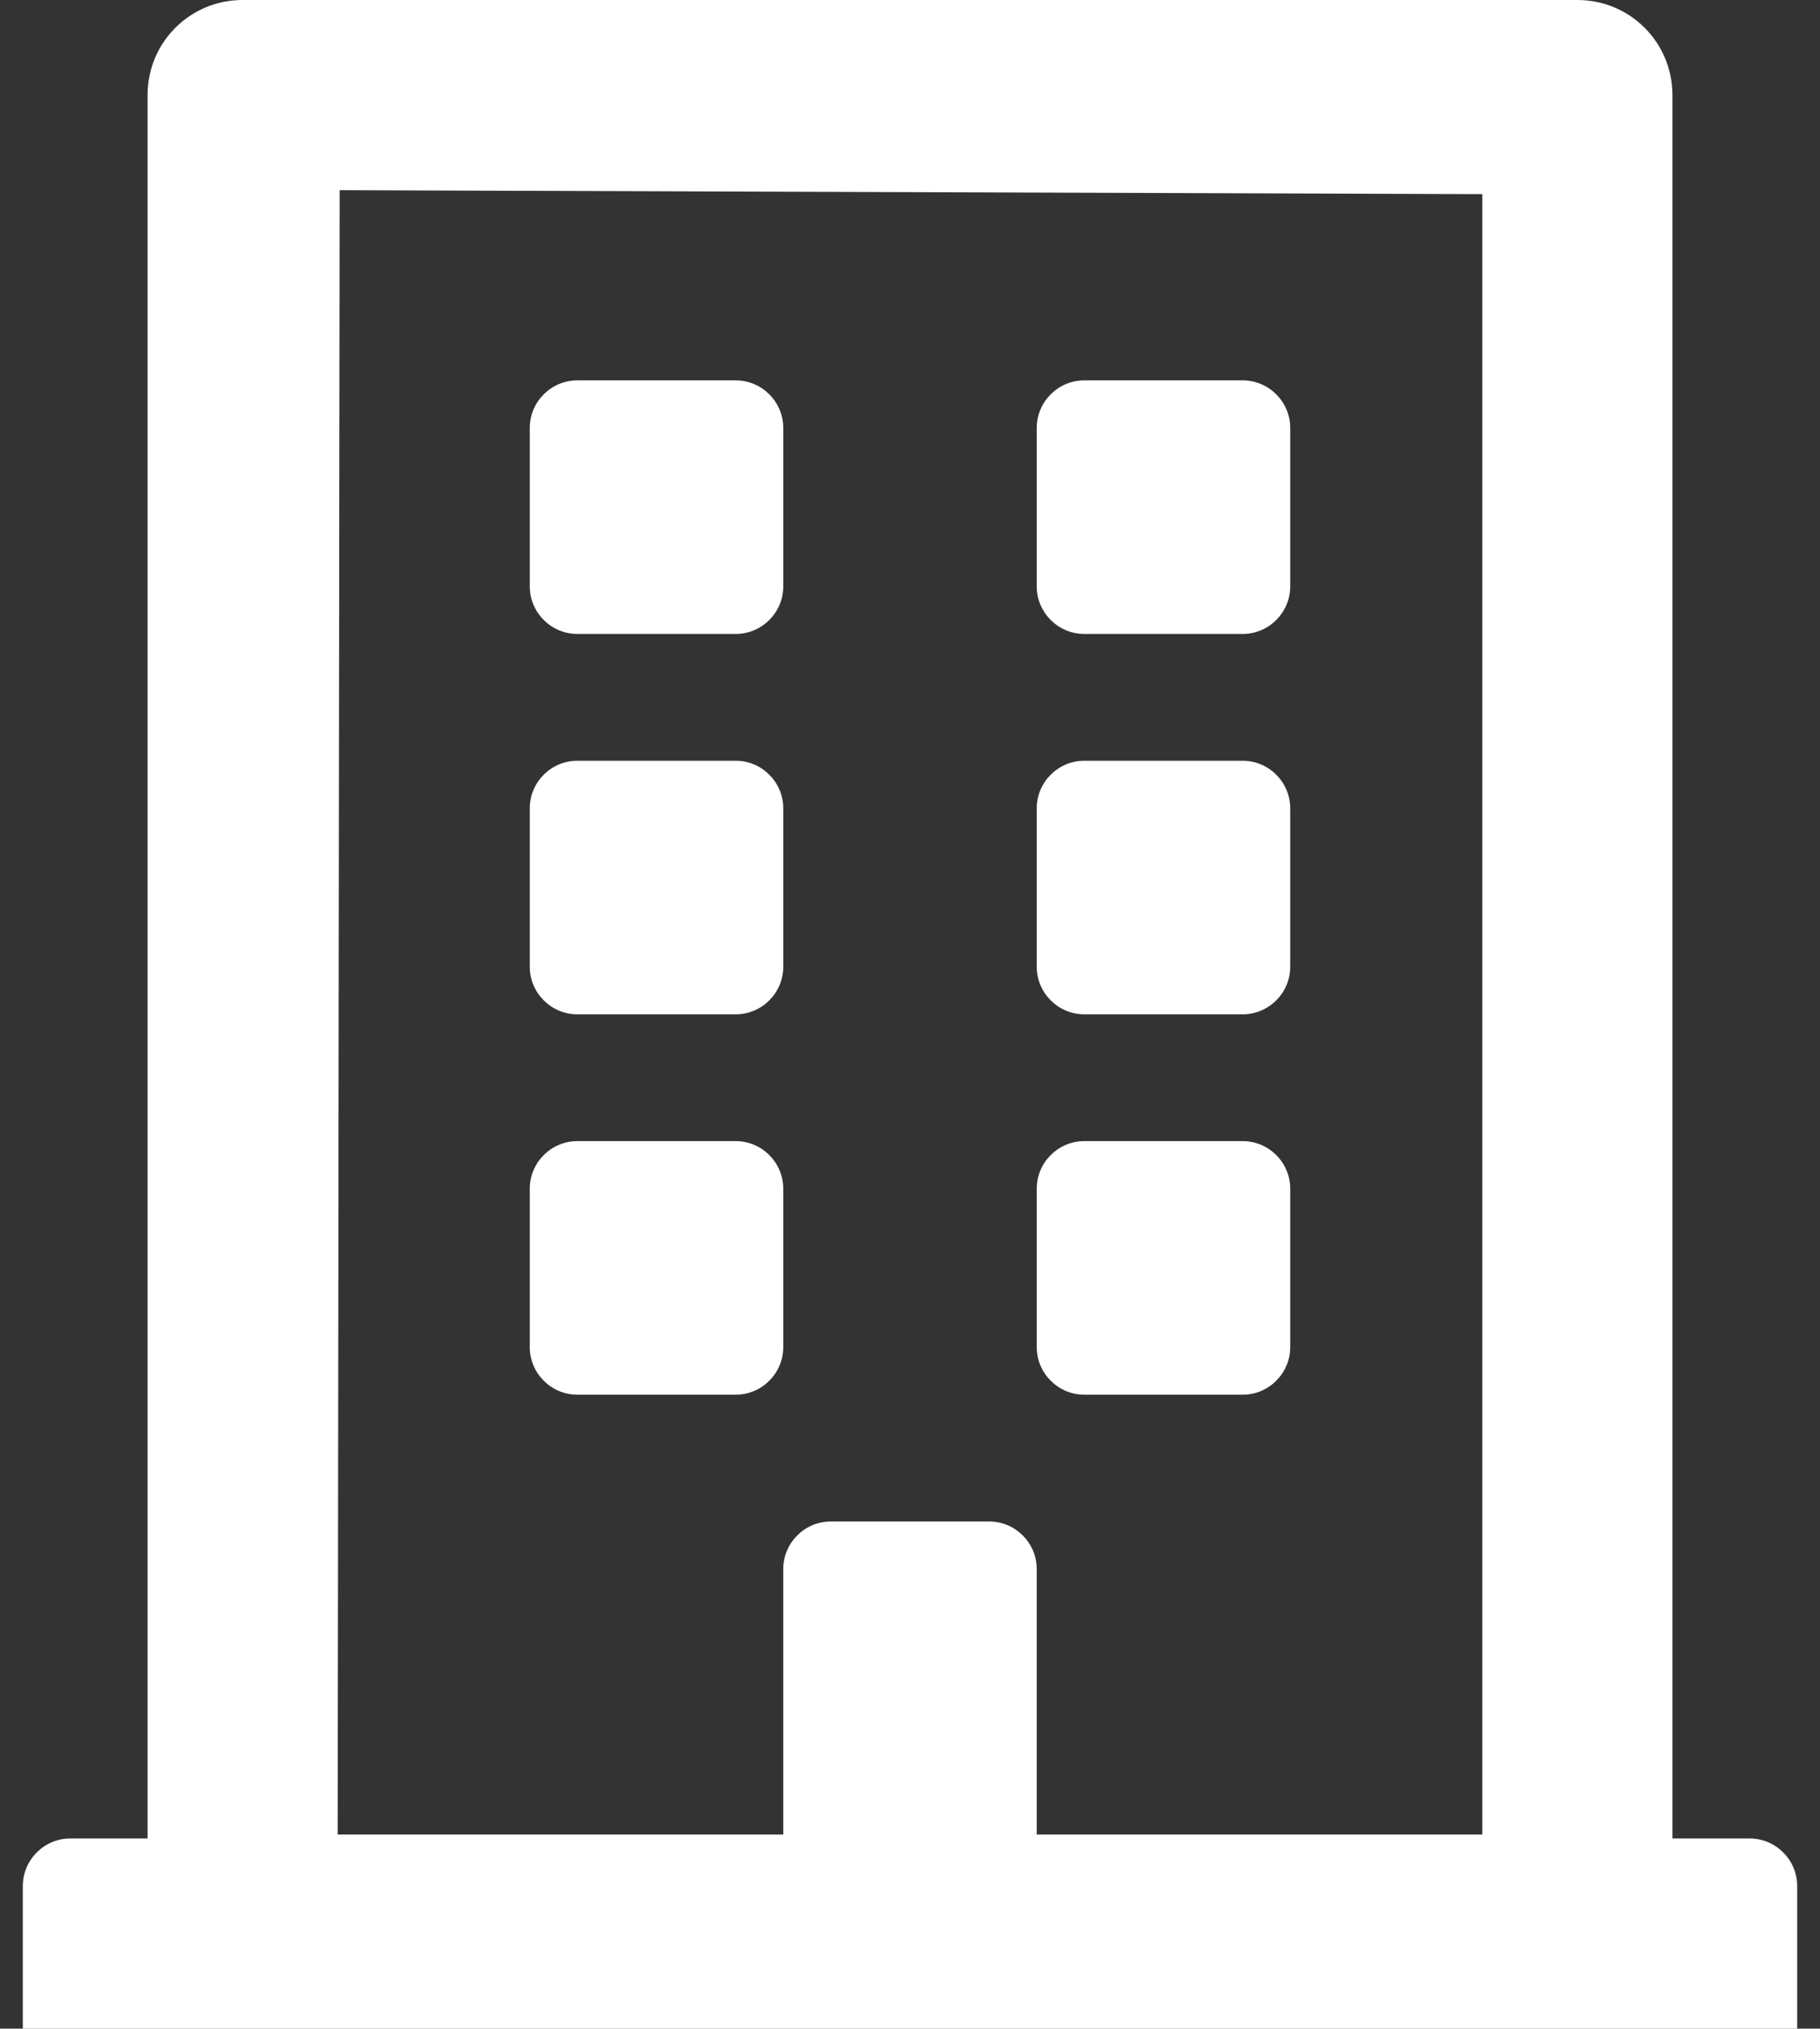 <?xml version="1.0" encoding="utf-8"?>
<!-- Generator: Adobe Illustrator 16.0.0, SVG Export Plug-In . SVG Version: 6.00 Build 0)  -->
<!DOCTYPE svg PUBLIC "-//W3C//DTD SVG 1.1//EN" "http://www.w3.org/Graphics/SVG/1.1/DTD/svg11.dtd">
<svg version="1.1" id="Layer_1" xmlns="http://www.w3.org/2000/svg" xmlns:xlink="http://www.w3.org/1999/xlink" x="0px" y="0px"
	 width="359px" height="400px" viewBox="20.5 0 359 400" enable-background="new 20.5 0 359 400" xml:space="preserve">
<rect x="20.5" y="0" width="359" height="400" fill="#333333" stroke="none"/>
<path fill="#FFFFFF" d="M125,115.625v-31.25c0-5.156,4.219-9.375,9.375-9.375h31.25c5.156,0,9.375,4.219,9.375,9.375v31.25
	c0,5.156-4.219,9.375-9.375,9.375h-31.25C129.219,125,125,120.781,125,115.625z M234.375,125h31.25c5.156,0,9.375-4.219,9.375-9.375
	v-31.25c0-5.156-4.219-9.375-9.375-9.375h-31.25c-5.156,0-9.375,4.219-9.375,9.375v31.25C225,120.781,229.219,125,234.375,125z
	 M134.375,200h31.25c5.156,0,9.375-4.219,9.375-9.375v-31.25c0-5.156-4.219-9.375-9.375-9.375h-31.25
	c-5.156,0-9.375,4.219-9.375,9.375v31.25C125,195.781,129.219,200,134.375,200z M234.375,200h31.25c5.156,0,9.375-4.219,9.375-9.375
	v-31.25c0-5.156-4.219-9.375-9.375-9.375h-31.25c-5.156,0-9.375,4.219-9.375,9.375v31.25C225,195.781,229.219,200,234.375,200z
	 M175,265.625v-31.25c0-5.156-4.219-9.375-9.375-9.375h-31.25c-5.156,0-9.375,4.219-9.375,9.375v31.25
	c0,5.156,4.219,9.375,9.375,9.375h31.25C170.781,275,175,270.781,175,265.625z M234.375,275h31.25c5.156,0,9.375-4.219,9.375-9.375
	v-31.25c0-5.156-4.219-9.375-9.375-9.375h-31.25c-5.156,0-9.375,4.219-9.375,9.375v31.25C225,270.781,229.219,275,234.375,275z
	 M375,371.875V400H25v-28.125c0-5.156,4.219-9.375,9.375-9.375h15.234V18.75C49.609,8.359,57.969,0,68.359,0h263.281
	c10.391,0,18.75,8.359,18.75,18.75V362.5h15.234C370.781,362.5,375,366.719,375,371.875z M87.109,361.719H175v-52.344
	c0-5.156,4.219-9.375,9.375-9.375h31.25c5.156,0,9.375,4.219,9.375,9.375v52.344h87.891V38.281L87.5,37.5L87.109,361.719z"/>
</svg>
